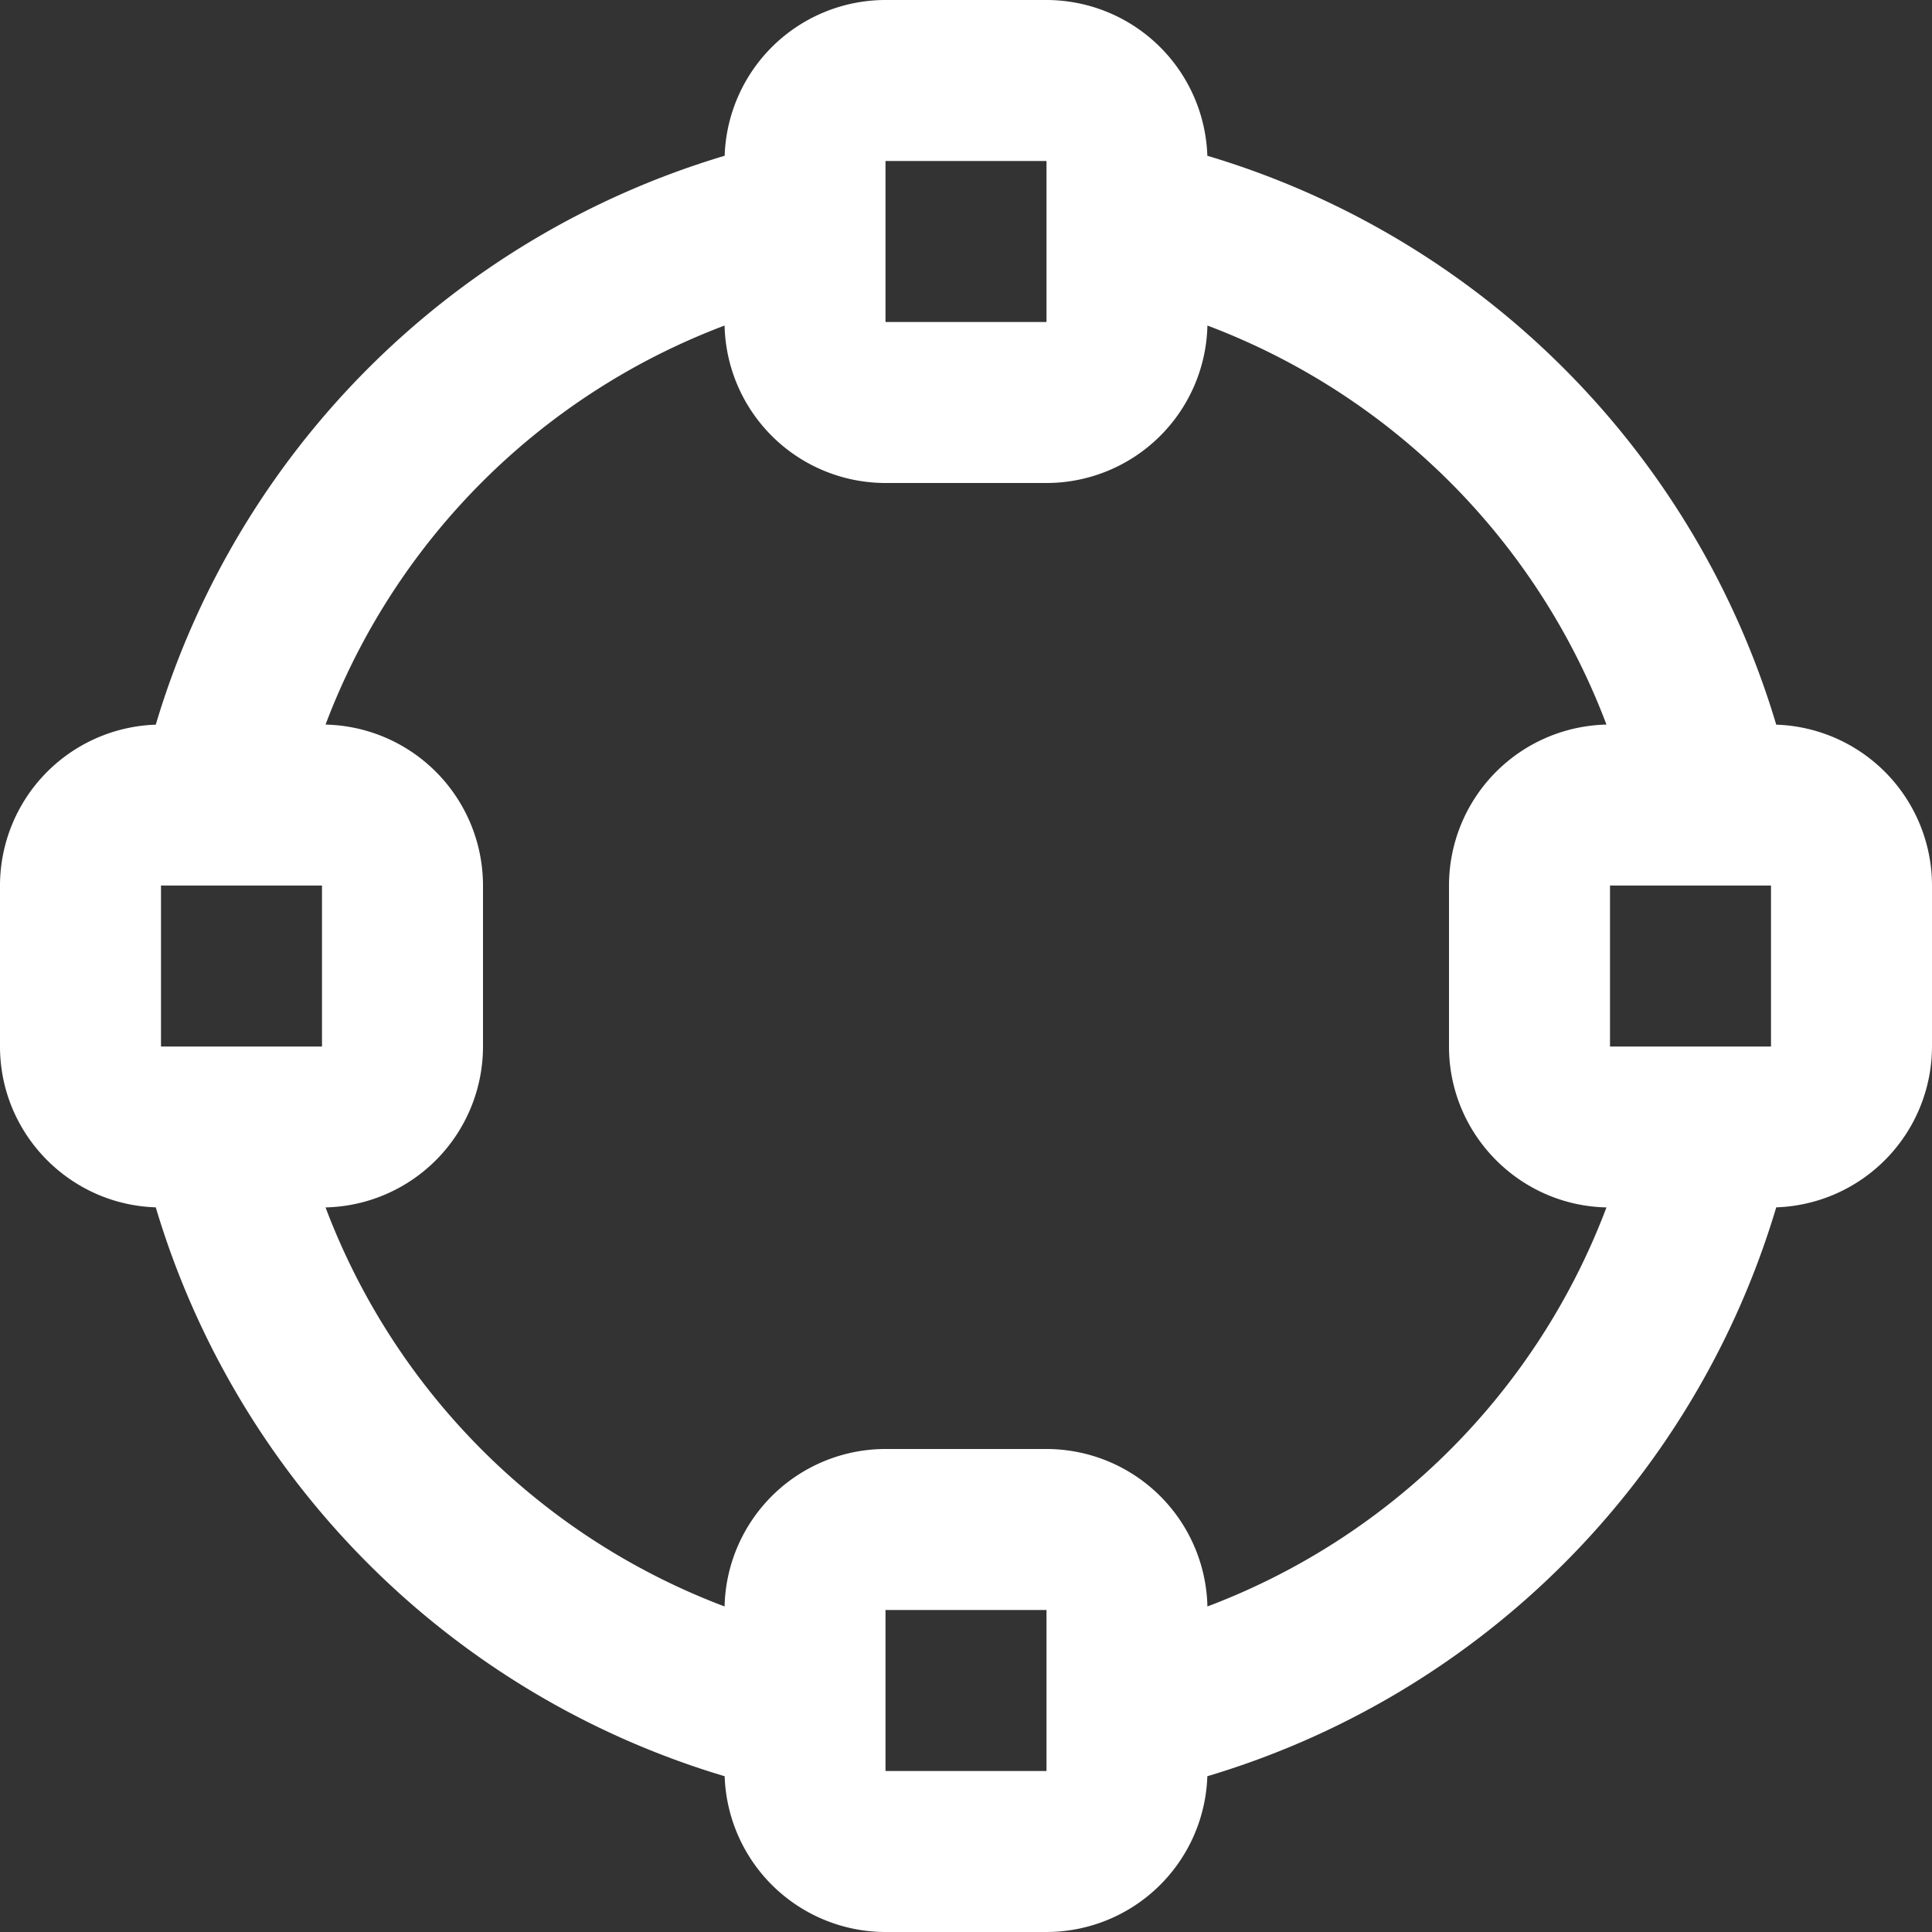<svg xmlns="http://www.w3.org/2000/svg" version="1.1" xmlns:xlink="http://www.w3.org/1999/xlink" width="512" height="512" x="0" y="0" viewBox="0 0 24 24" style="enable-background:new 0 0 512 512" xml:space="preserve" class=""><rect x="0" y="0" width="24" height="24" fill="#333333" stroke="none"/><g><path d="M22.065 9.002a10.508 10.508 0 0 0-7.067-7.067A2.002 2.002 0 0 0 13 0h-2a2.001 2.001 0 0 0-1.998 1.935 10.508 10.508 0 0 0-7.067 7.067A2.002 2.002 0 0 0 0 11v2c0 1.081.862 1.964 1.935 1.998a10.508 10.508 0 0 0 7.067 7.067A2.002 2.002 0 0 0 11 24h2a2.001 2.001 0 0 0 1.998-1.935 10.508 10.508 0 0 0 7.067-7.067A2.002 2.002 0 0 0 24 13v-2a2.001 2.001 0 0 0-1.935-1.998ZM11 2h2v2h-2V2ZM4 13H2v-2h2v2Zm7 9v-2h2v2h-2Zm8.956-7.001a8.506 8.506 0 0 1-4.957 4.957A2.001 2.001 0 0 0 13 18h-2a2.001 2.001 0 0 0-1.999 1.956 8.506 8.506 0 0 1-4.957-4.957A2.001 2.001 0 0 0 6 13v-2a2.001 2.001 0 0 0-1.956-1.999 8.506 8.506 0 0 1 4.957-4.957A2.001 2.001 0 0 0 11 6h2a2.001 2.001 0 0 0 1.999-1.956 8.506 8.506 0 0 1 4.957 4.957A2.001 2.001 0 0 0 18 11v2c0 1.088.873 1.976 1.956 1.999ZM22 13h-2v-2h2v2Z" fill="#ffffff" opacity="1" data-original="#000000" class=""></path></g></svg>